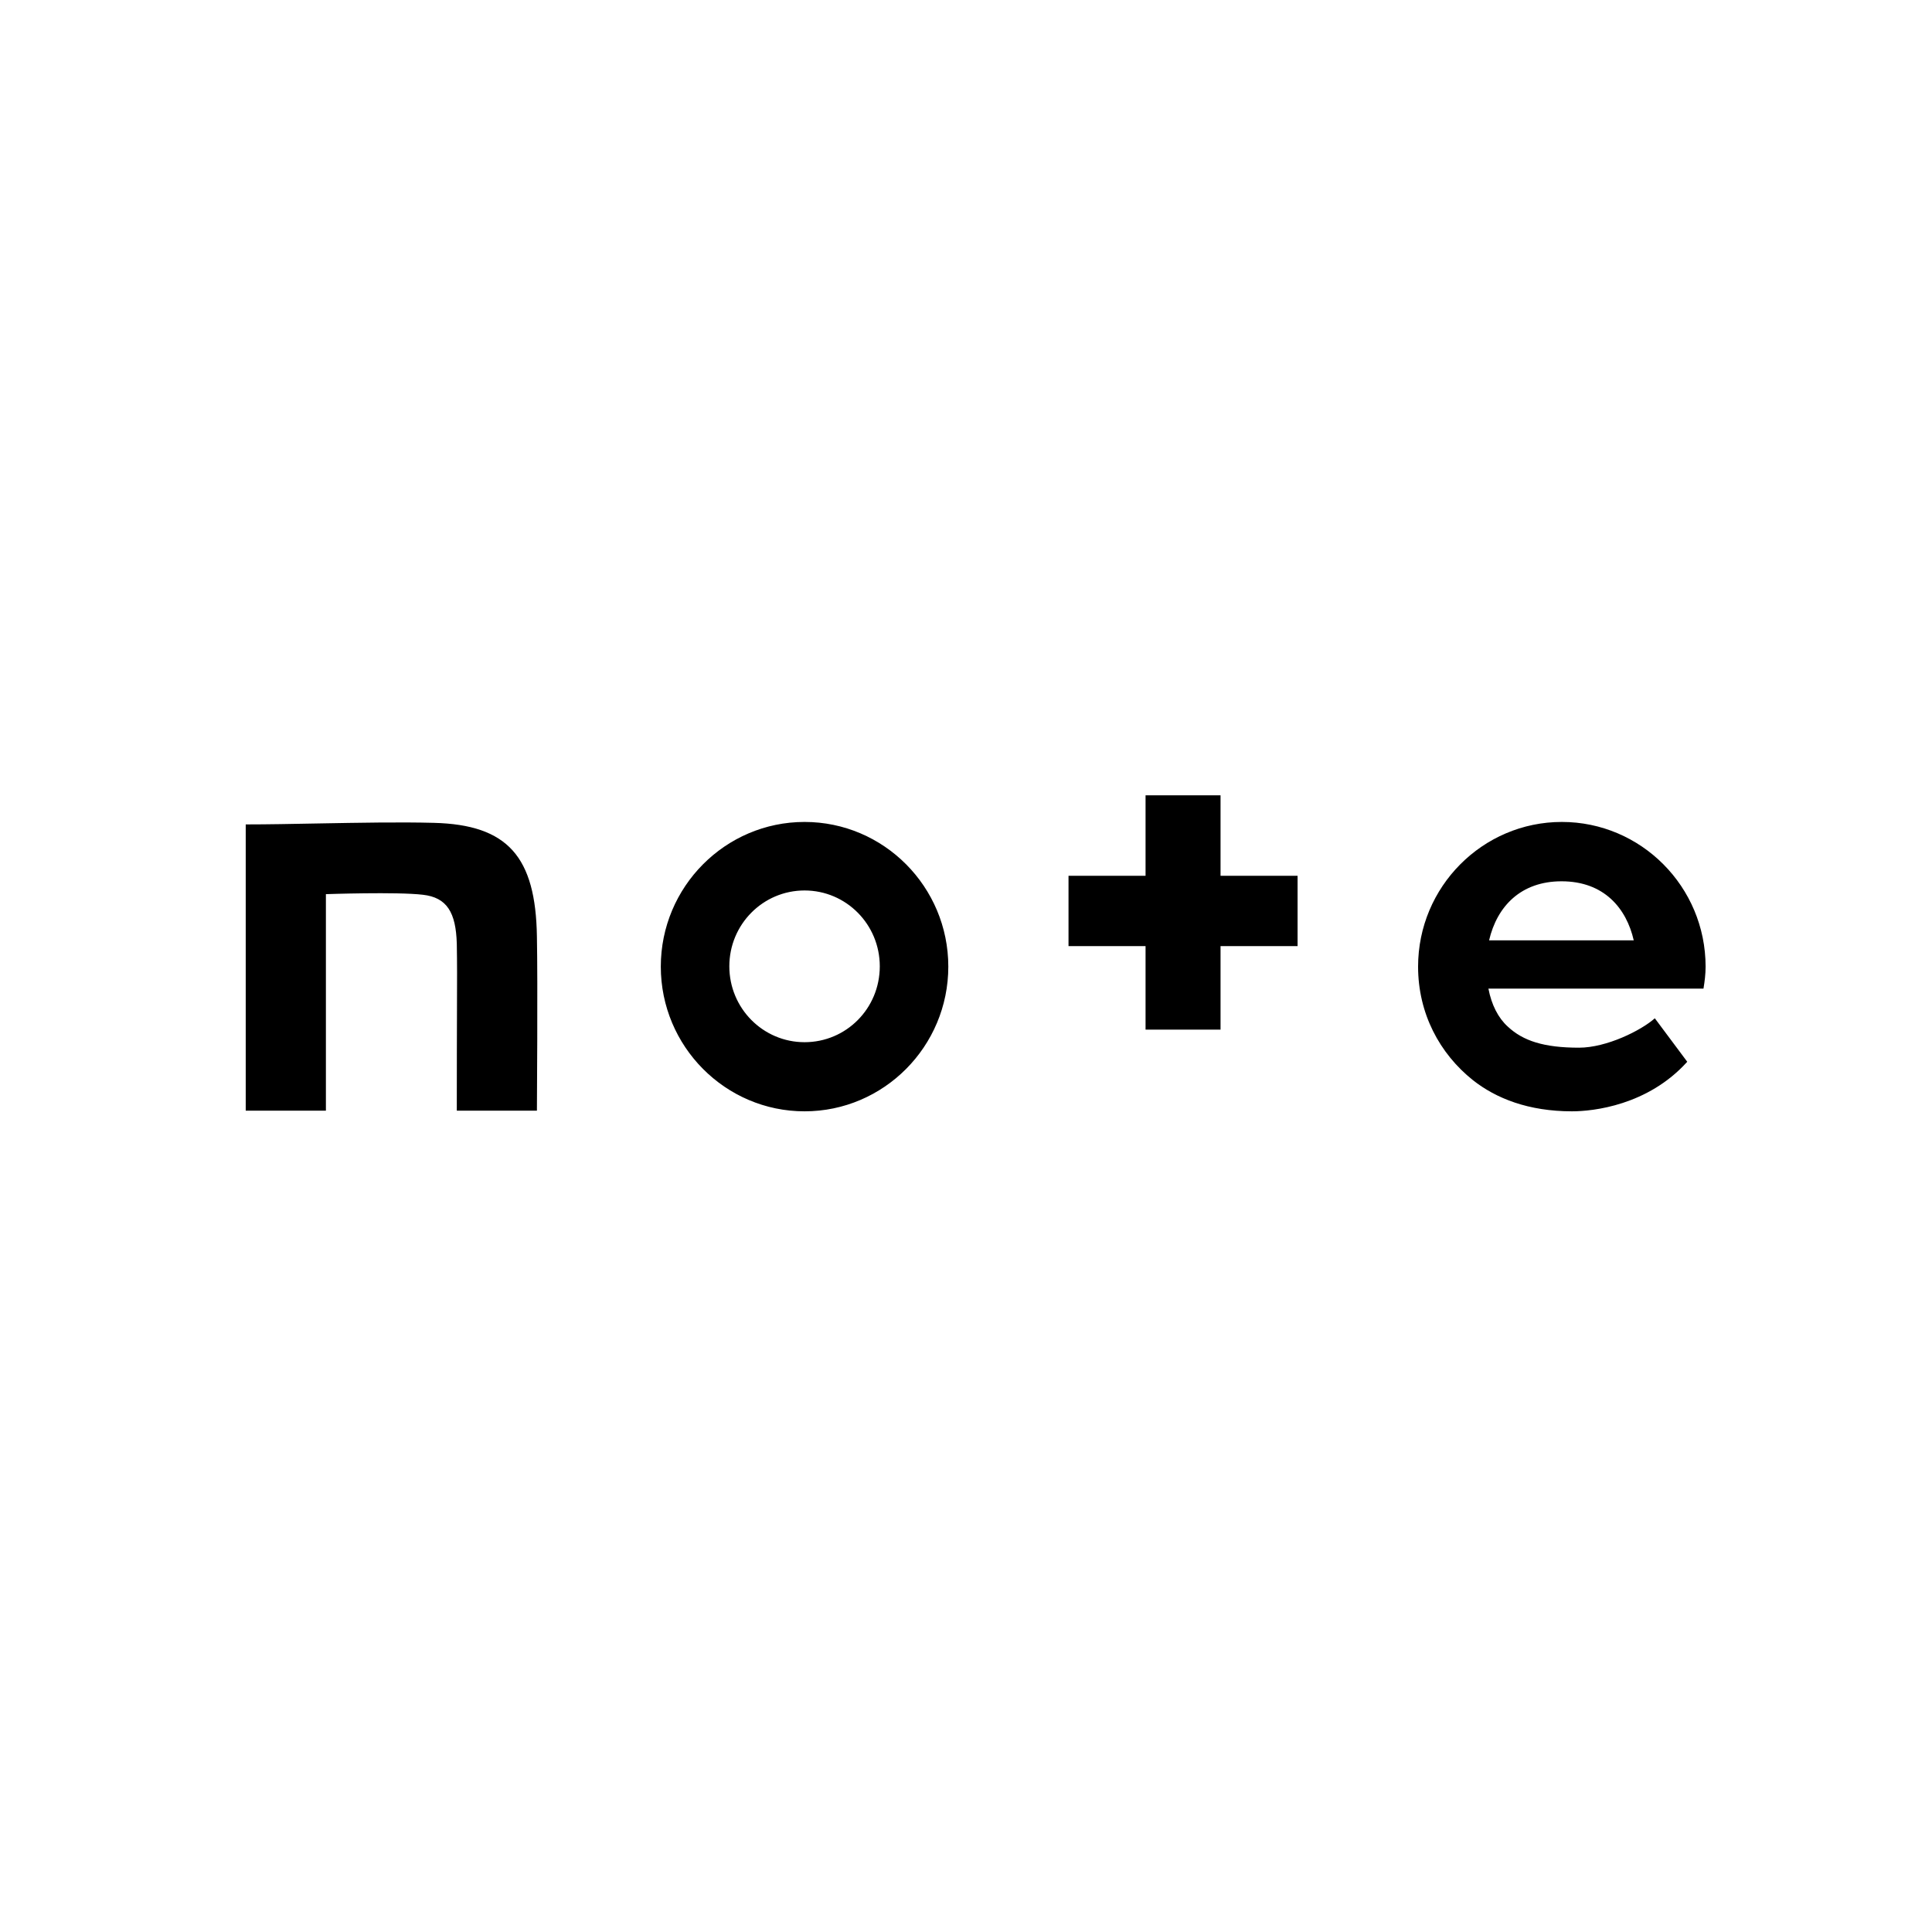 <svg width="32" height="32" viewBox="0 0 32 32" fill="none" xmlns="http://www.w3.org/2000/svg">
<path fill-rule="evenodd" clip-rule="evenodd" d="M18.974 13.173H20.216V14.506H21.492V15.671H20.216V17.054H18.974V15.671H17.698V14.506H18.974V13.173ZM10.945 16.01C10.945 14.688 12.014 13.614 13.326 13.614C14.638 13.614 15.707 14.688 15.707 16.01C15.707 17.332 14.638 18.407 13.326 18.407C12.014 18.407 10.945 17.332 10.945 16.01ZM12.08 16.005C12.08 16.699 12.637 17.262 13.326 17.262C14.015 17.262 14.572 16.704 14.572 16.005C14.572 15.311 14.015 14.749 13.326 14.749C12.637 14.749 12.08 15.311 12.08 16.005ZM5.27 13.639H5.27H5.27C5.936 13.627 6.629 13.614 7.186 13.629C8.412 13.66 8.873 14.192 8.893 15.514C8.908 16.259 8.893 18.396 8.893 18.396H7.566C7.566 17.602 7.568 17.09 7.569 16.718V16.718V16.718C7.571 16.214 7.572 15.968 7.566 15.63C7.551 15.114 7.404 14.865 7.004 14.82C6.578 14.769 5.398 14.81 5.398 14.81V18.396H4.07V13.655C4.431 13.655 4.845 13.647 5.27 13.639H5.27H5.27ZM28.25 16.01C28.25 14.688 27.181 13.614 25.869 13.614C24.557 13.614 23.488 14.688 23.488 16.01C23.488 16.785 23.843 17.449 24.395 17.89C24.78 18.194 25.317 18.407 26.037 18.407C26.386 18.407 27.293 18.31 27.946 17.586L27.409 16.866C27.181 17.069 26.609 17.353 26.153 17.353C25.575 17.353 25.226 17.241 24.973 17.003C24.816 16.861 24.704 16.643 24.653 16.375H28.215C28.235 16.253 28.25 16.137 28.25 16.01ZM24.664 15.575C24.795 15.012 25.19 14.597 25.864 14.597C26.568 14.597 26.938 15.043 27.06 15.575H24.664Z" fill="black"/>
</svg>
